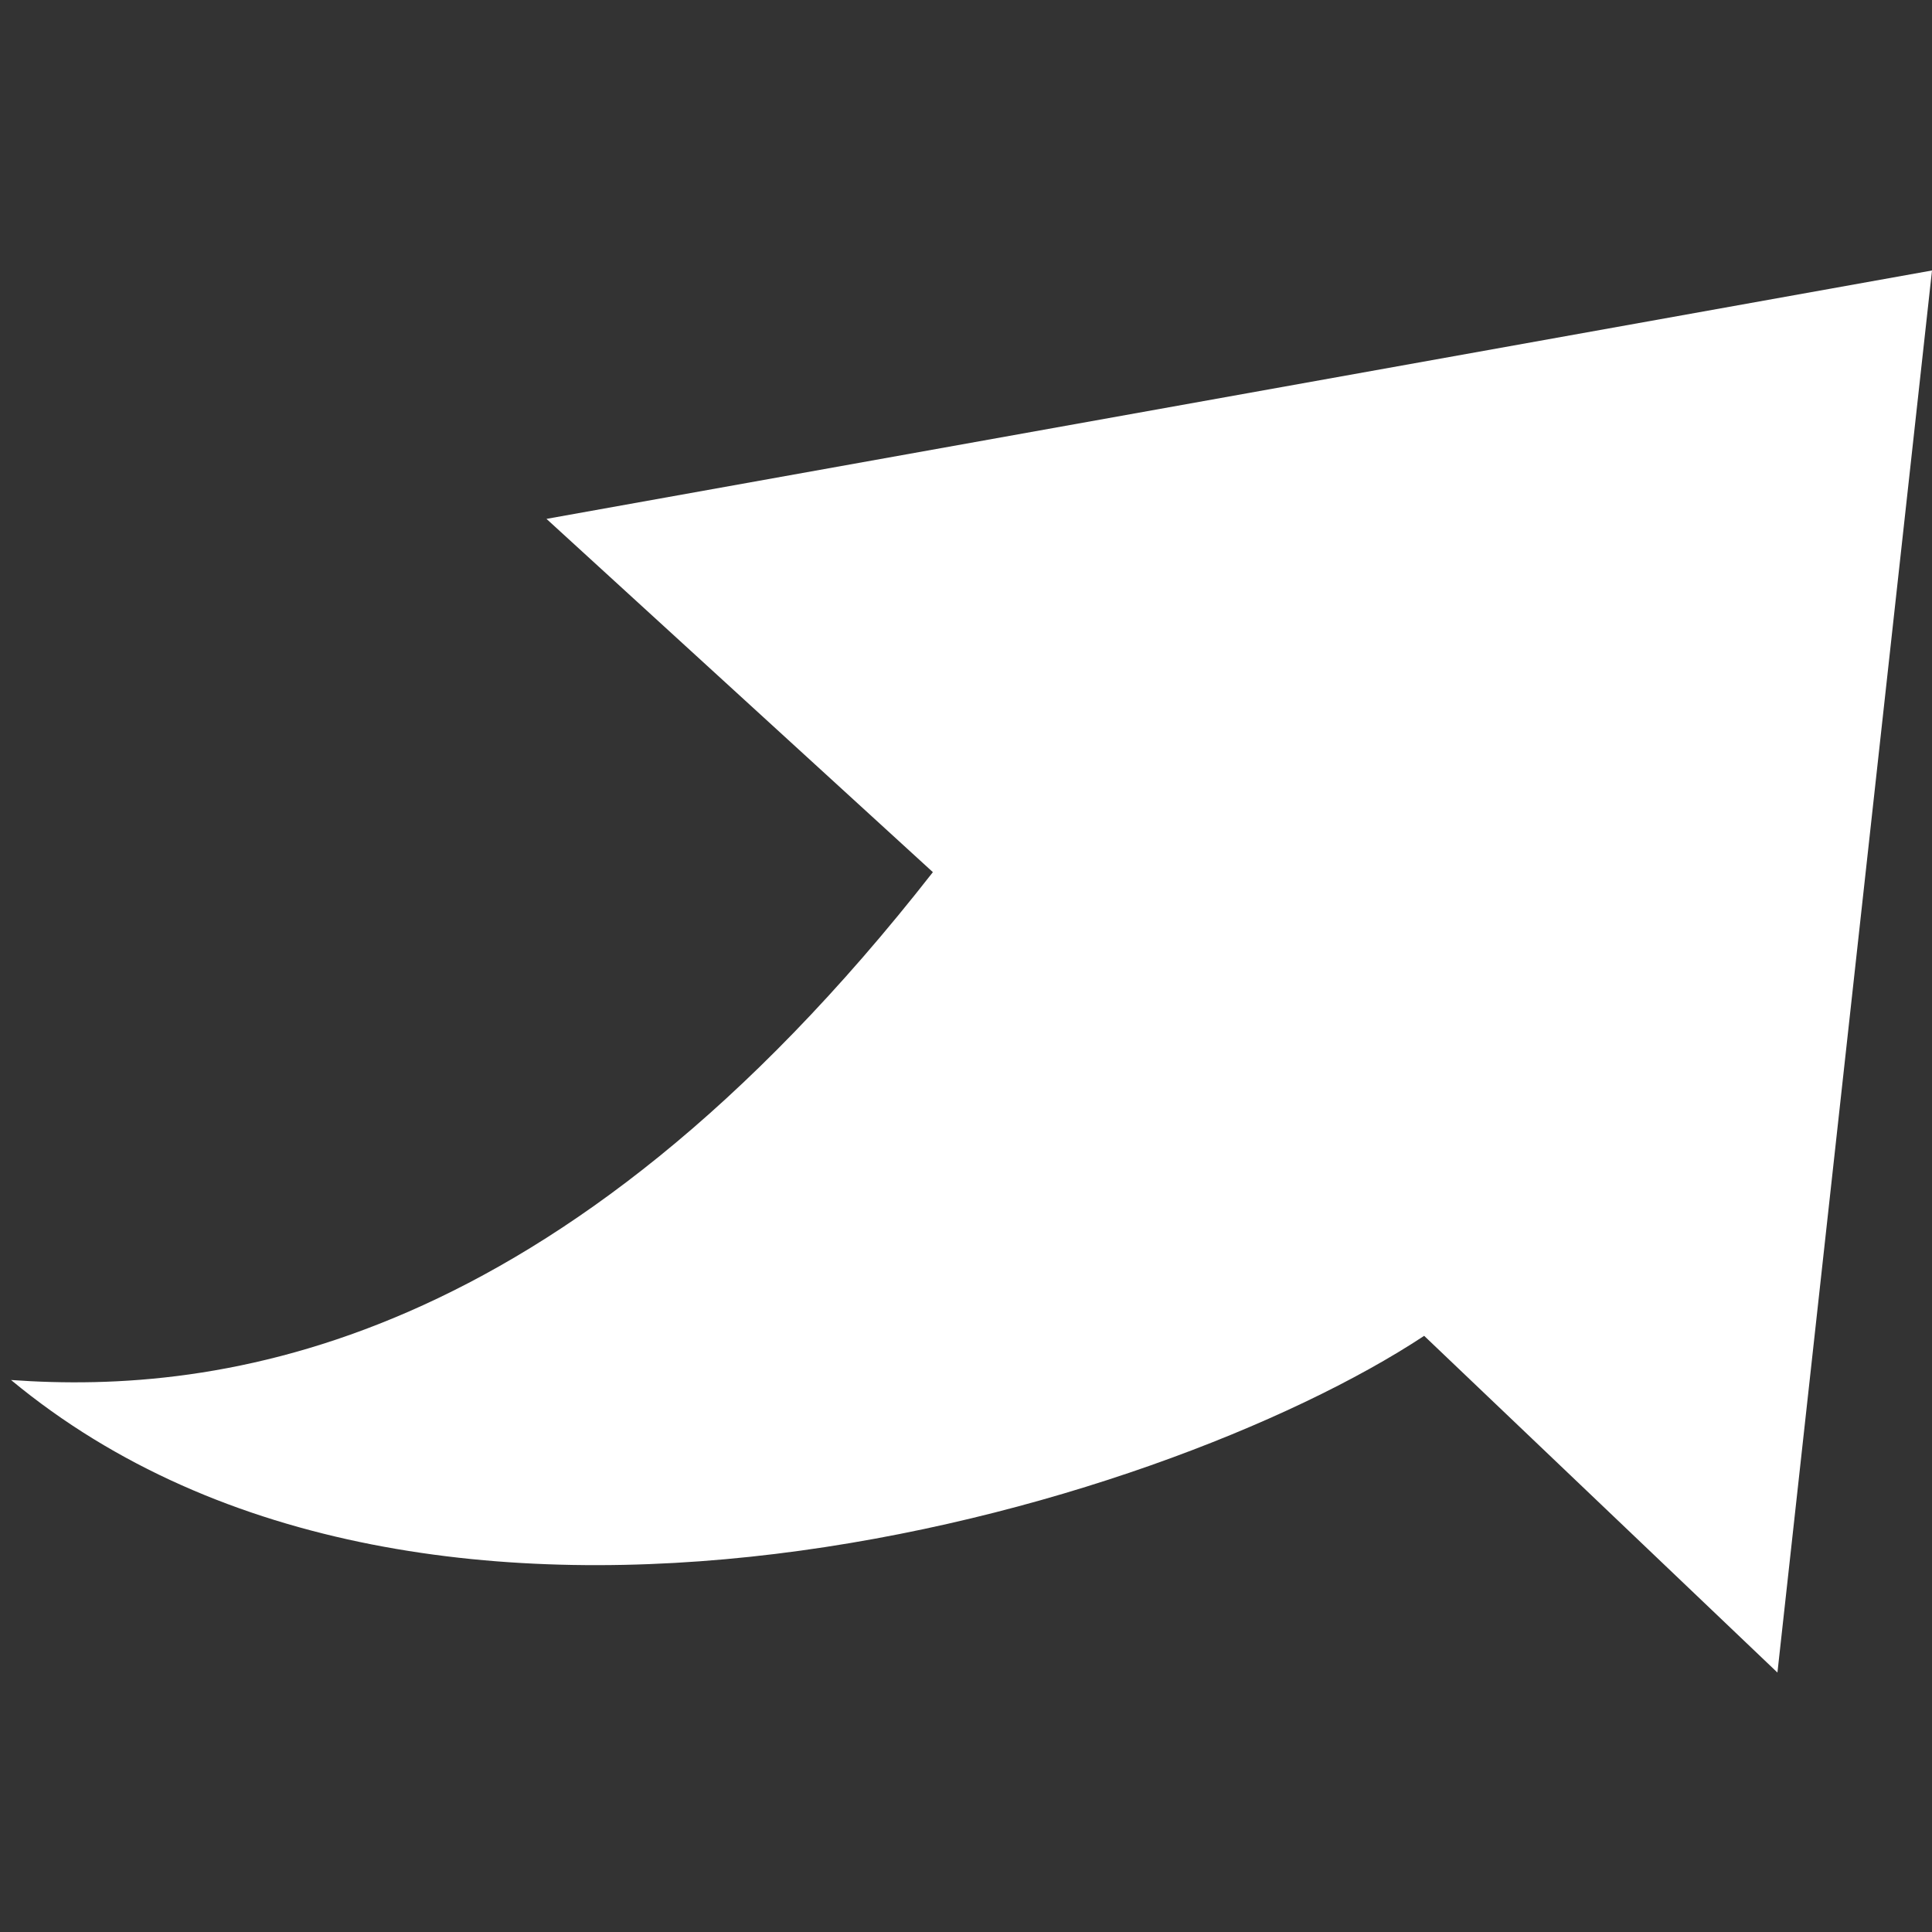 <?xml version="1.0" encoding="utf-8"?>
<svg xmlns="http://www.w3.org/2000/svg" fill="none" height="100%" overflow="visible" preserveAspectRatio="none" style="display: block;" viewBox="0 0 14 14" width="100%">
<rect x="0" y="0" width="14" height="14" fill="#333333" stroke="none"/>
<g id="Feedzai">
<g id="Container">
</g>
<path d="M14 1.96L3.96 3.76L6.76 6.32C4.04 9.8 1.573 10.107 0.08 10C3.12 12.52 8.4 10.947 10.32 9.68L12.88 12.12L14 1.96Z" fill="white" id="Vector 6"/>
</g>
</svg>